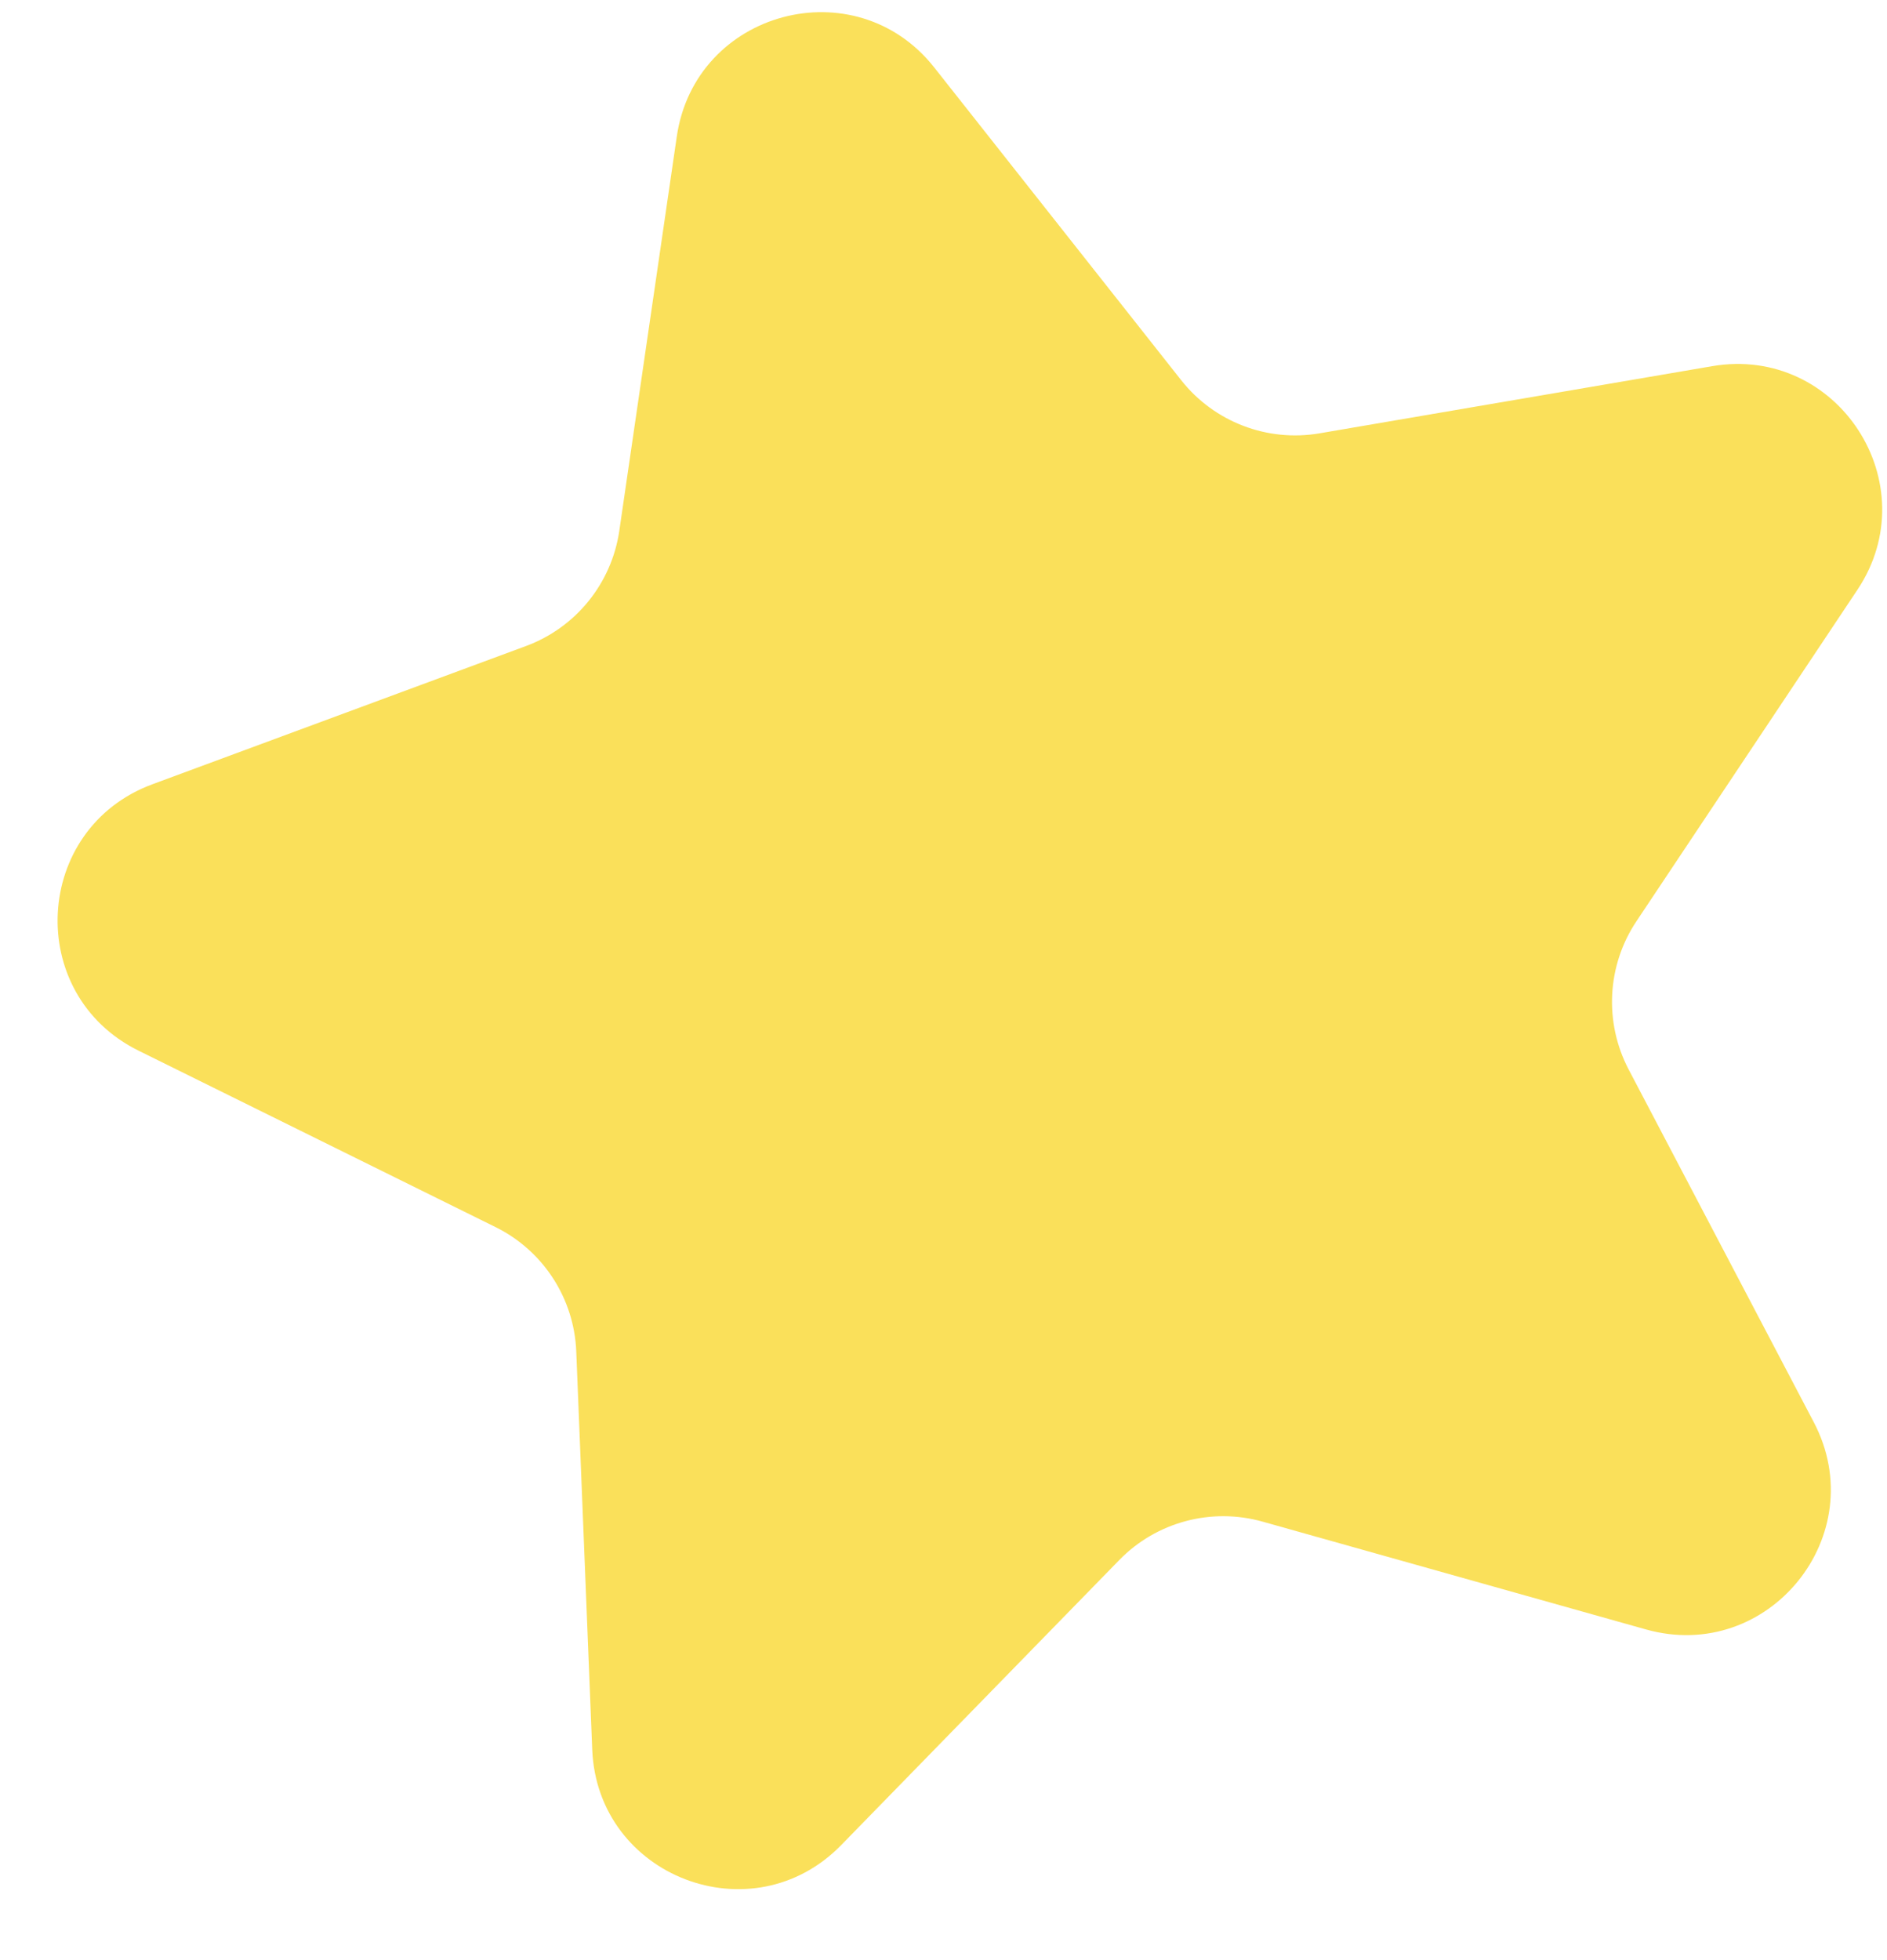 <svg xmlns="http://www.w3.org/2000/svg" width="26" height="27" viewBox="0 0 26 27" fill="none"><path d="M9.325 1.881C9.578 0.144 11.786 -0.447 12.873 0.93L16.275 5.237C16.729 5.812 17.46 6.092 18.181 5.969L23.591 5.044C25.321 4.748 26.566 6.665 25.592 8.125L22.547 12.691C22.141 13.3 22.1 14.082 22.44 14.731L24.991 19.59C25.807 21.144 24.369 22.92 22.679 22.445L17.396 20.96C16.691 20.762 15.934 20.964 15.423 21.488L11.59 25.416C10.364 26.672 8.231 25.853 8.16 24.1L7.94 18.616C7.911 17.884 7.484 17.227 6.828 16.903L1.908 14.472C0.334 13.694 0.454 11.412 2.1 10.803L7.247 8.899C7.934 8.645 8.427 8.036 8.533 7.312L9.325 1.881Z" fill="#FAE05A"></path></svg>